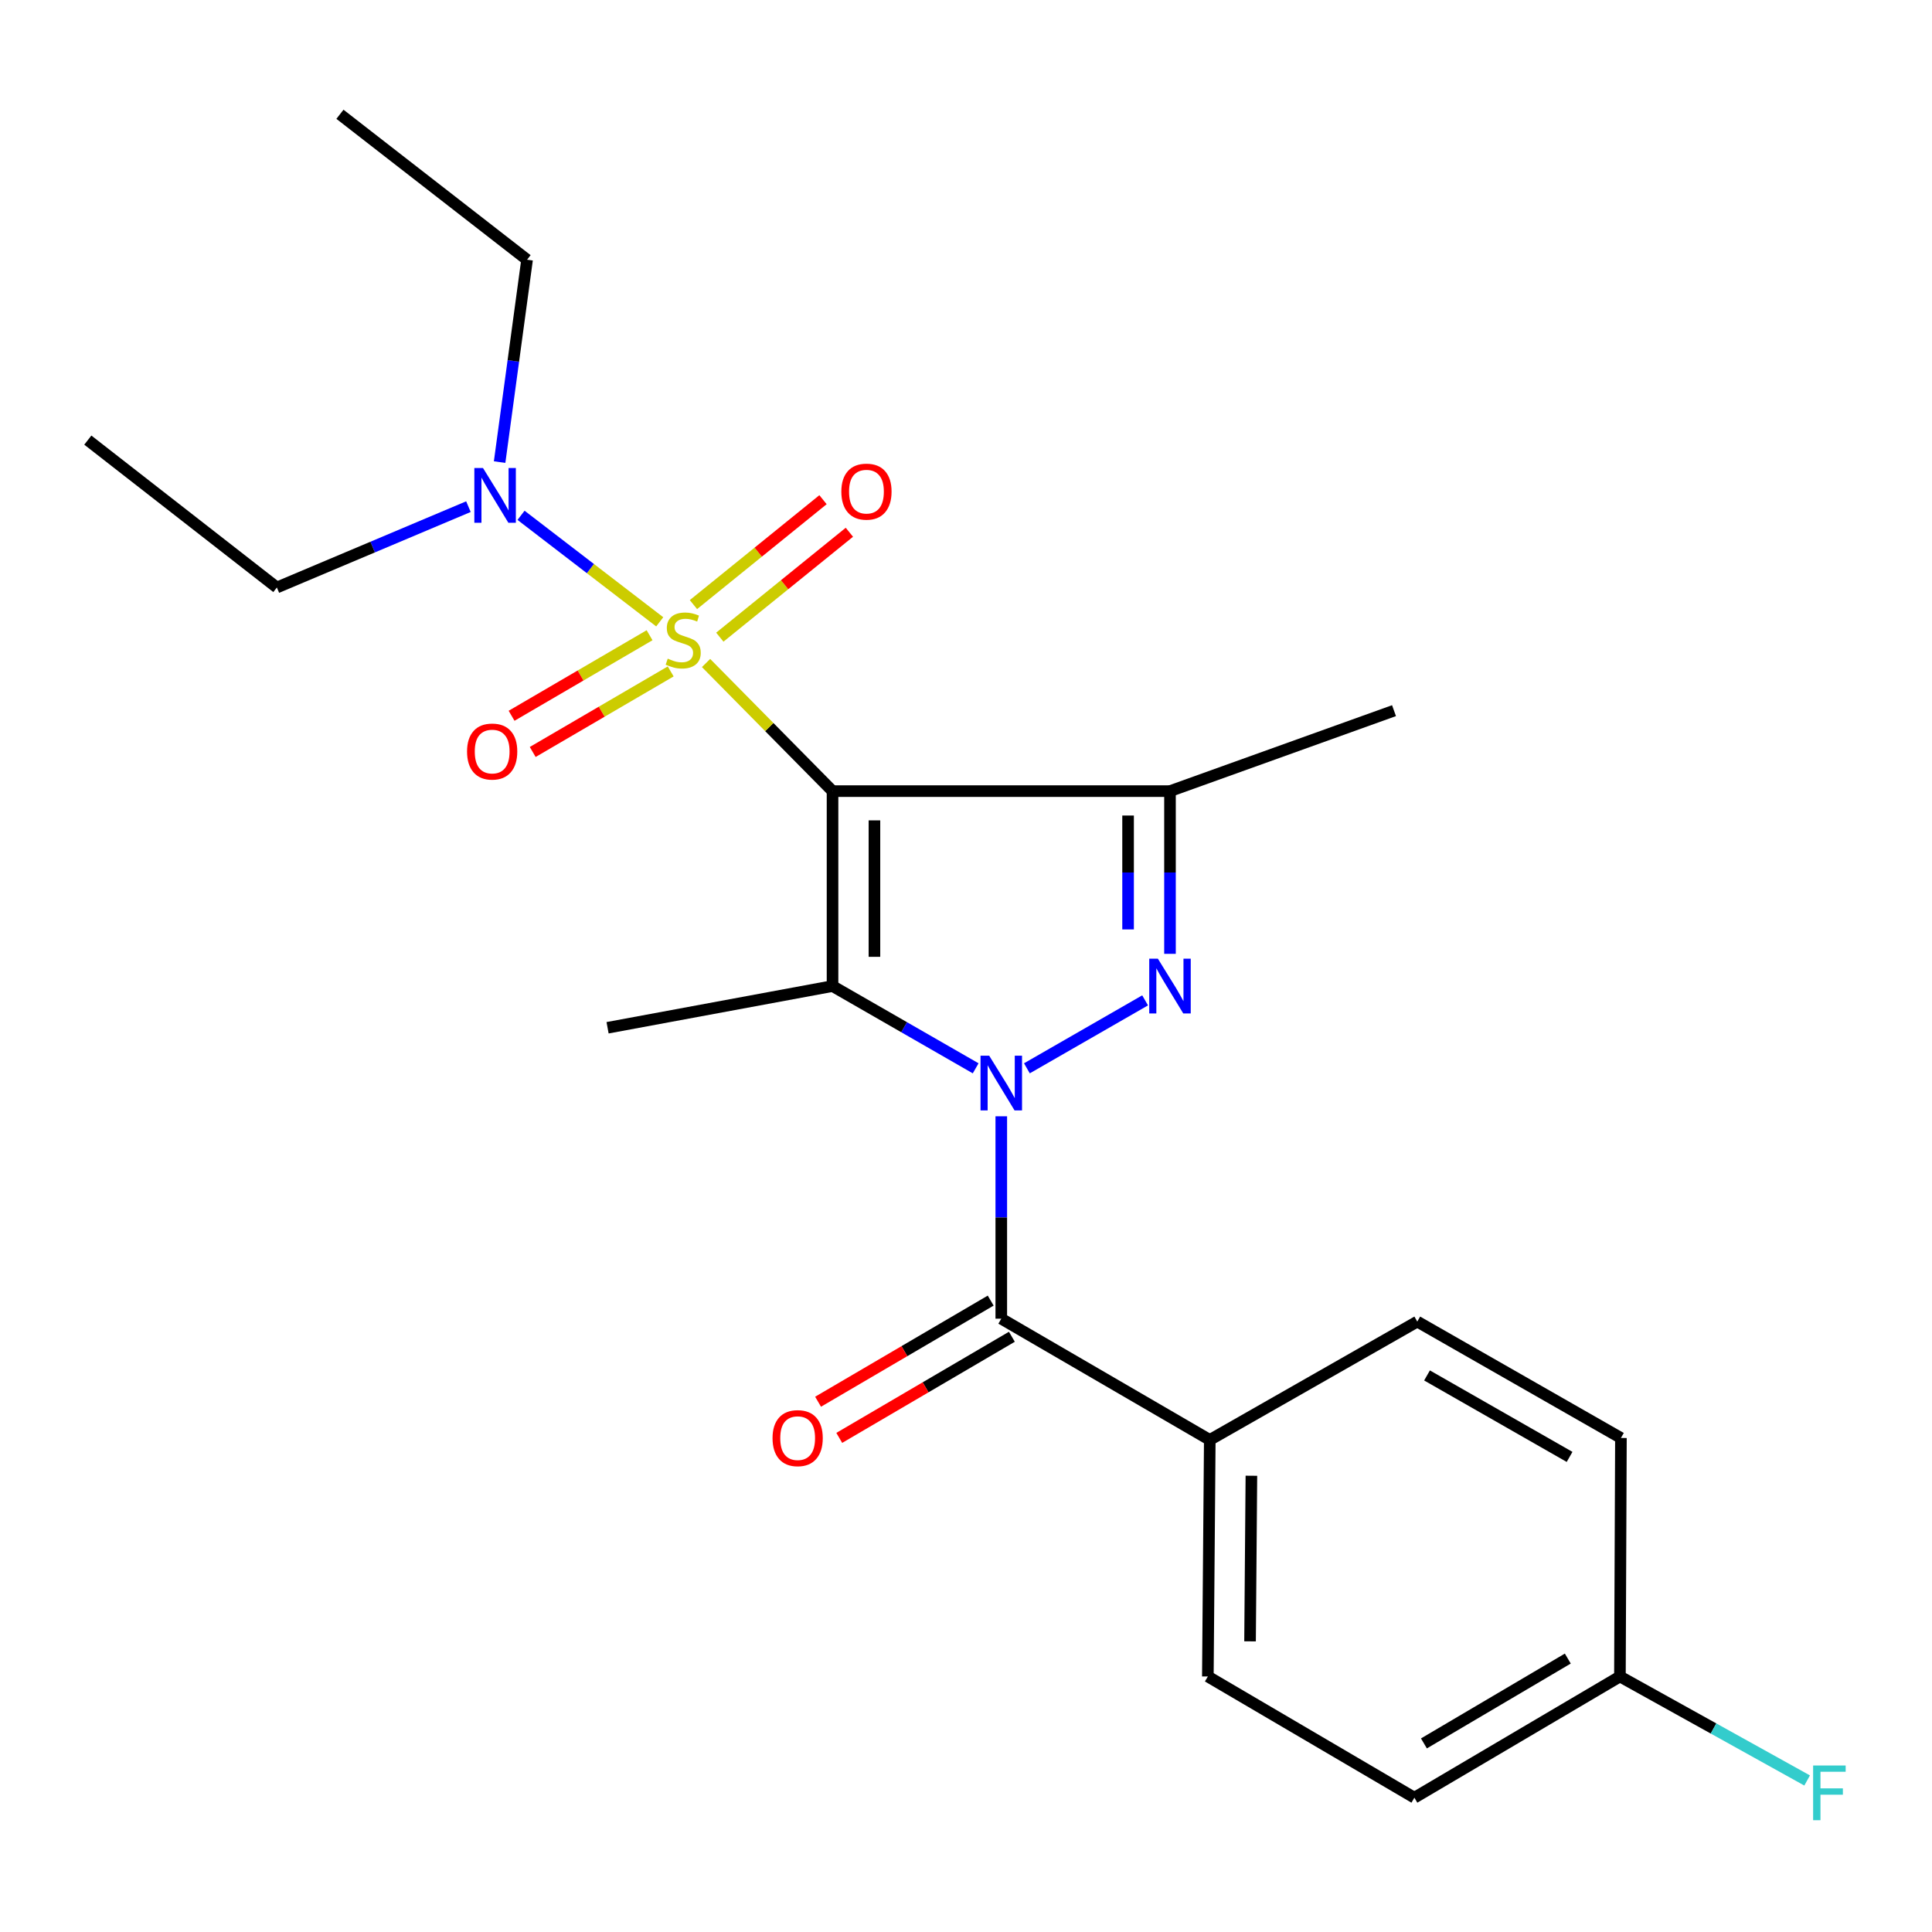 <?xml version='1.0' encoding='iso-8859-1'?>
<svg version='1.1' baseProfile='full'
              xmlns='http://www.w3.org/2000/svg'
                      xmlns:rdkit='http://www.rdkit.org/xml'
                      xmlns:xlink='http://www.w3.org/1999/xlink'
                  xml:space='preserve'
width='1000px' height='1000px' viewBox='0 0 1000 1000'>
<!-- END OF HEADER -->
<rect style='opacity:1.0;fill:#FFFFFF;stroke:none' width='1000' height='1000' x='0' y='0'> </rect>
<path class='bond-1' d='M 430.917,409.484 L 398.185,376.329' style='fill:none;fill-rule:evenodd;stroke:#000000;stroke-width:6px;stroke-linecap:butt;stroke-linejoin:miter;stroke-opacity:1' />
<path class='bond-1' d='M 398.185,376.329 L 365.453,343.173' style='fill:none;fill-rule:evenodd;stroke:#CCCC00;stroke-width:6px;stroke-linecap:butt;stroke-linejoin:miter;stroke-opacity:1' />
<path class='bond-2' d='M 430.917,409.484 L 430.917,510.387' style='fill:none;fill-rule:evenodd;stroke:#000000;stroke-width:6px;stroke-linecap:butt;stroke-linejoin:miter;stroke-opacity:1' />
<path class='bond-2' d='M 452.609,424.62 L 452.609,495.252' style='fill:none;fill-rule:evenodd;stroke:#000000;stroke-width:6px;stroke-linecap:butt;stroke-linejoin:miter;stroke-opacity:1' />
<path class='bond-4' d='M 430.917,409.484 L 605.584,409.484' style='fill:none;fill-rule:evenodd;stroke:#000000;stroke-width:6px;stroke-linecap:butt;stroke-linejoin:miter;stroke-opacity:1' />
<path class='bond-0' d='M 505.004,552.961 L 467.96,531.674' style='fill:none;fill-rule:evenodd;stroke:#0000FF;stroke-width:6px;stroke-linecap:butt;stroke-linejoin:miter;stroke-opacity:1' />
<path class='bond-0' d='M 467.96,531.674 L 430.917,510.387' style='fill:none;fill-rule:evenodd;stroke:#000000;stroke-width:6px;stroke-linecap:butt;stroke-linejoin:miter;stroke-opacity:1' />
<path class='bond-5' d='M 518.262,577.789 L 518.262,630.168' style='fill:none;fill-rule:evenodd;stroke:#0000FF;stroke-width:6px;stroke-linecap:butt;stroke-linejoin:miter;stroke-opacity:1' />
<path class='bond-5' d='M 518.262,630.168 L 518.262,682.547' style='fill:none;fill-rule:evenodd;stroke:#000000;stroke-width:6px;stroke-linecap:butt;stroke-linejoin:miter;stroke-opacity:1' />
<path class='bond-23' d='M 531.52,552.959 L 592.708,517.788' style='fill:none;fill-rule:evenodd;stroke:#0000FF;stroke-width:6px;stroke-linecap:butt;stroke-linejoin:miter;stroke-opacity:1' />
<path class='bond-6' d='M 341.473,321.858 L 305.581,294.292' style='fill:none;fill-rule:evenodd;stroke:#CCCC00;stroke-width:6px;stroke-linecap:butt;stroke-linejoin:miter;stroke-opacity:1' />
<path class='bond-6' d='M 305.581,294.292 L 269.688,266.725' style='fill:none;fill-rule:evenodd;stroke:#0000FF;stroke-width:6px;stroke-linecap:butt;stroke-linejoin:miter;stroke-opacity:1' />
<path class='bond-7' d='M 336.212,328.795 L 300.502,349.641' style='fill:none;fill-rule:evenodd;stroke:#CCCC00;stroke-width:6px;stroke-linecap:butt;stroke-linejoin:miter;stroke-opacity:1' />
<path class='bond-7' d='M 300.502,349.641 L 264.792,370.488' style='fill:none;fill-rule:evenodd;stroke:#FF0000;stroke-width:6px;stroke-linecap:butt;stroke-linejoin:miter;stroke-opacity:1' />
<path class='bond-7' d='M 347.148,347.528 L 311.438,368.375' style='fill:none;fill-rule:evenodd;stroke:#CCCC00;stroke-width:6px;stroke-linecap:butt;stroke-linejoin:miter;stroke-opacity:1' />
<path class='bond-7' d='M 311.438,368.375 L 275.729,389.222' style='fill:none;fill-rule:evenodd;stroke:#FF0000;stroke-width:6px;stroke-linecap:butt;stroke-linejoin:miter;stroke-opacity:1' />
<path class='bond-8' d='M 372.578,329.796 L 406.109,302.647' style='fill:none;fill-rule:evenodd;stroke:#CCCC00;stroke-width:6px;stroke-linecap:butt;stroke-linejoin:miter;stroke-opacity:1' />
<path class='bond-8' d='M 406.109,302.647 L 439.639,275.498' style='fill:none;fill-rule:evenodd;stroke:#FF0000;stroke-width:6px;stroke-linecap:butt;stroke-linejoin:miter;stroke-opacity:1' />
<path class='bond-8' d='M 358.928,312.938 L 392.459,285.789' style='fill:none;fill-rule:evenodd;stroke:#CCCC00;stroke-width:6px;stroke-linecap:butt;stroke-linejoin:miter;stroke-opacity:1' />
<path class='bond-8' d='M 392.459,285.789 L 425.989,258.64' style='fill:none;fill-rule:evenodd;stroke:#FF0000;stroke-width:6px;stroke-linecap:butt;stroke-linejoin:miter;stroke-opacity:1' />
<path class='bond-13' d='M 430.917,510.387 L 314.48,531.971' style='fill:none;fill-rule:evenodd;stroke:#000000;stroke-width:6px;stroke-linecap:butt;stroke-linejoin:miter;stroke-opacity:1' />
<path class='bond-3' d='M 605.584,493.705 L 605.584,451.595' style='fill:none;fill-rule:evenodd;stroke:#0000FF;stroke-width:6px;stroke-linecap:butt;stroke-linejoin:miter;stroke-opacity:1' />
<path class='bond-3' d='M 605.584,451.595 L 605.584,409.484' style='fill:none;fill-rule:evenodd;stroke:#000000;stroke-width:6px;stroke-linecap:butt;stroke-linejoin:miter;stroke-opacity:1' />
<path class='bond-3' d='M 583.892,481.072 L 583.892,451.595' style='fill:none;fill-rule:evenodd;stroke:#0000FF;stroke-width:6px;stroke-linecap:butt;stroke-linejoin:miter;stroke-opacity:1' />
<path class='bond-3' d='M 583.892,451.595 L 583.892,422.117' style='fill:none;fill-rule:evenodd;stroke:#000000;stroke-width:6px;stroke-linecap:butt;stroke-linejoin:miter;stroke-opacity:1' />
<path class='bond-14' d='M 605.584,409.484 L 721.538,367.836' style='fill:none;fill-rule:evenodd;stroke:#000000;stroke-width:6px;stroke-linecap:butt;stroke-linejoin:miter;stroke-opacity:1' />
<path class='bond-9' d='M 518.262,682.547 L 626.179,745.297' style='fill:none;fill-rule:evenodd;stroke:#000000;stroke-width:6px;stroke-linecap:butt;stroke-linejoin:miter;stroke-opacity:1' />
<path class='bond-10' d='M 512.78,673.189 L 468.108,699.361' style='fill:none;fill-rule:evenodd;stroke:#000000;stroke-width:6px;stroke-linecap:butt;stroke-linejoin:miter;stroke-opacity:1' />
<path class='bond-10' d='M 468.108,699.361 L 423.436,725.533' style='fill:none;fill-rule:evenodd;stroke:#FF0000;stroke-width:6px;stroke-linecap:butt;stroke-linejoin:miter;stroke-opacity:1' />
<path class='bond-10' d='M 523.745,691.906 L 479.073,718.077' style='fill:none;fill-rule:evenodd;stroke:#000000;stroke-width:6px;stroke-linecap:butt;stroke-linejoin:miter;stroke-opacity:1' />
<path class='bond-10' d='M 479.073,718.077 L 434.401,744.249' style='fill:none;fill-rule:evenodd;stroke:#FF0000;stroke-width:6px;stroke-linecap:butt;stroke-linejoin:miter;stroke-opacity:1' />
<path class='bond-19' d='M 258.6,239.176 L 265.704,186.804' style='fill:none;fill-rule:evenodd;stroke:#0000FF;stroke-width:6px;stroke-linecap:butt;stroke-linejoin:miter;stroke-opacity:1' />
<path class='bond-19' d='M 265.704,186.804 L 272.808,134.433' style='fill:none;fill-rule:evenodd;stroke:#000000;stroke-width:6px;stroke-linecap:butt;stroke-linejoin:miter;stroke-opacity:1' />
<path class='bond-20' d='M 242.457,262.24 L 192.883,283.163' style='fill:none;fill-rule:evenodd;stroke:#0000FF;stroke-width:6px;stroke-linecap:butt;stroke-linejoin:miter;stroke-opacity:1' />
<path class='bond-20' d='M 192.883,283.163 L 143.308,304.087' style='fill:none;fill-rule:evenodd;stroke:#000000;stroke-width:6px;stroke-linecap:butt;stroke-linejoin:miter;stroke-opacity:1' />
<path class='bond-11' d='M 626.179,745.297 L 625.179,867.747' style='fill:none;fill-rule:evenodd;stroke:#000000;stroke-width:6px;stroke-linecap:butt;stroke-linejoin:miter;stroke-opacity:1' />
<path class='bond-11' d='M 647.72,763.842 L 647.02,849.557' style='fill:none;fill-rule:evenodd;stroke:#000000;stroke-width:6px;stroke-linecap:butt;stroke-linejoin:miter;stroke-opacity:1' />
<path class='bond-12' d='M 626.179,745.297 L 733.577,684.054' style='fill:none;fill-rule:evenodd;stroke:#000000;stroke-width:6px;stroke-linecap:butt;stroke-linejoin:miter;stroke-opacity:1' />
<path class='bond-16' d='M 625.179,867.747 L 732.083,930.484' style='fill:none;fill-rule:evenodd;stroke:#000000;stroke-width:6px;stroke-linecap:butt;stroke-linejoin:miter;stroke-opacity:1' />
<path class='bond-17' d='M 733.577,684.054 L 838.987,744.297' style='fill:none;fill-rule:evenodd;stroke:#000000;stroke-width:6px;stroke-linecap:butt;stroke-linejoin:miter;stroke-opacity:1' />
<path class='bond-17' d='M 738.625,711.923 L 812.412,754.093' style='fill:none;fill-rule:evenodd;stroke:#000000;stroke-width:6px;stroke-linecap:butt;stroke-linejoin:miter;stroke-opacity:1' />
<path class='bond-15' d='M 838.469,867.747 L 838.987,744.297' style='fill:none;fill-rule:evenodd;stroke:#000000;stroke-width:6px;stroke-linecap:butt;stroke-linejoin:miter;stroke-opacity:1' />
<path class='bond-18' d='M 838.469,867.747 L 886.92,894.662' style='fill:none;fill-rule:evenodd;stroke:#000000;stroke-width:6px;stroke-linecap:butt;stroke-linejoin:miter;stroke-opacity:1' />
<path class='bond-18' d='M 886.92,894.662 L 935.371,921.578' style='fill:none;fill-rule:evenodd;stroke:#33CCCC;stroke-width:6px;stroke-linecap:butt;stroke-linejoin:miter;stroke-opacity:1' />
<path class='bond-24' d='M 838.469,867.747 L 732.083,930.484' style='fill:none;fill-rule:evenodd;stroke:#000000;stroke-width:6px;stroke-linecap:butt;stroke-linejoin:miter;stroke-opacity:1' />
<path class='bond-24' d='M 811.492,858.473 L 737.022,902.389' style='fill:none;fill-rule:evenodd;stroke:#000000;stroke-width:6px;stroke-linecap:butt;stroke-linejoin:miter;stroke-opacity:1' />
<path class='bond-22' d='M 272.808,134.433 L 175.955,59.151' style='fill:none;fill-rule:evenodd;stroke:#000000;stroke-width:6px;stroke-linecap:butt;stroke-linejoin:miter;stroke-opacity:1' />
<path class='bond-21' d='M 143.308,304.087 L 45.455,227.804' style='fill:none;fill-rule:evenodd;stroke:#000000;stroke-width:6px;stroke-linecap:butt;stroke-linejoin:miter;stroke-opacity:1' />
<path  class='atom-1' d='M 512.002 546.42
L 521.282 561.42
Q 522.202 562.9, 523.682 565.58
Q 525.162 568.26, 525.242 568.42
L 525.242 546.42
L 529.002 546.42
L 529.002 574.74
L 525.122 574.74
L 515.162 558.34
Q 514.002 556.42, 512.762 554.22
Q 511.562 552.02, 511.202 551.34
L 511.202 574.74
L 507.522 574.74
L 507.522 546.42
L 512.002 546.42
' fill='#0000FF'/>
<path  class='atom-2' d='M 345.622 340.909
Q 345.942 341.029, 347.262 341.589
Q 348.582 342.149, 350.022 342.509
Q 351.502 342.829, 352.942 342.829
Q 355.622 342.829, 357.182 341.549
Q 358.742 340.229, 358.742 337.949
Q 358.742 336.389, 357.942 335.429
Q 357.182 334.469, 355.982 333.949
Q 354.782 333.429, 352.782 332.829
Q 350.262 332.069, 348.742 331.349
Q 347.262 330.629, 346.182 329.109
Q 345.142 327.589, 345.142 325.029
Q 345.142 321.469, 347.542 319.269
Q 349.982 317.069, 354.782 317.069
Q 358.062 317.069, 361.782 318.629
L 360.862 321.709
Q 357.462 320.309, 354.902 320.309
Q 352.142 320.309, 350.622 321.469
Q 349.102 322.589, 349.142 324.549
Q 349.142 326.069, 349.902 326.989
Q 350.702 327.909, 351.822 328.429
Q 352.982 328.949, 354.902 329.549
Q 357.462 330.349, 358.982 331.149
Q 360.502 331.949, 361.582 333.589
Q 362.702 335.189, 362.702 337.949
Q 362.702 341.869, 360.062 343.989
Q 357.462 346.069, 353.102 346.069
Q 350.582 346.069, 348.662 345.509
Q 346.782 344.989, 344.542 344.069
L 345.622 340.909
' fill='#CCCC00'/>
<path  class='atom-4' d='M 599.324 496.227
L 608.604 511.227
Q 609.524 512.707, 611.004 515.387
Q 612.484 518.067, 612.564 518.227
L 612.564 496.227
L 616.324 496.227
L 616.324 524.547
L 612.444 524.547
L 602.484 508.147
Q 601.324 506.227, 600.084 504.027
Q 598.884 501.827, 598.524 501.147
L 598.524 524.547
L 594.844 524.547
L 594.844 496.227
L 599.324 496.227
' fill='#0000FF'/>
<path  class='atom-7' d='M 250.002 242.253
L 259.282 257.253
Q 260.202 258.733, 261.682 261.413
Q 263.162 264.093, 263.242 264.253
L 263.242 242.253
L 267.002 242.253
L 267.002 270.573
L 263.122 270.573
L 253.162 254.173
Q 252.002 252.253, 250.762 250.053
Q 249.562 247.853, 249.202 247.173
L 249.202 270.573
L 245.522 270.573
L 245.522 242.253
L 250.002 242.253
' fill='#0000FF'/>
<path  class='atom-8' d='M 241.744 388.993
Q 241.744 382.193, 245.104 378.393
Q 248.464 374.593, 254.744 374.593
Q 261.024 374.593, 264.384 378.393
Q 267.744 382.193, 267.744 388.993
Q 267.744 395.873, 264.344 399.793
Q 260.944 403.673, 254.744 403.673
Q 248.504 403.673, 245.104 399.793
Q 241.744 395.913, 241.744 388.993
M 254.744 400.473
Q 259.064 400.473, 261.384 397.593
Q 263.744 394.673, 263.744 388.993
Q 263.744 383.433, 261.384 380.633
Q 259.064 377.793, 254.744 377.793
Q 250.424 377.793, 248.064 380.593
Q 245.744 383.393, 245.744 388.993
Q 245.744 394.713, 248.064 397.593
Q 250.424 400.473, 254.744 400.473
' fill='#FF0000'/>
<path  class='atom-9' d='M 435.475 254.468
Q 435.475 247.668, 438.835 243.868
Q 442.195 240.068, 448.475 240.068
Q 454.755 240.068, 458.115 243.868
Q 461.475 247.668, 461.475 254.468
Q 461.475 261.348, 458.075 265.268
Q 454.675 269.148, 448.475 269.148
Q 442.235 269.148, 438.835 265.268
Q 435.475 261.388, 435.475 254.468
M 448.475 265.948
Q 452.795 265.948, 455.115 263.068
Q 457.475 260.148, 457.475 254.468
Q 457.475 248.908, 455.115 246.108
Q 452.795 243.268, 448.475 243.268
Q 444.155 243.268, 441.795 246.068
Q 439.475 248.868, 439.475 254.468
Q 439.475 260.188, 441.795 263.068
Q 444.155 265.948, 448.475 265.948
' fill='#FF0000'/>
<path  class='atom-11' d='M 399.865 744.377
Q 399.865 737.577, 403.225 733.777
Q 406.585 729.977, 412.865 729.977
Q 419.145 729.977, 422.505 733.777
Q 425.865 737.577, 425.865 744.377
Q 425.865 751.257, 422.465 755.177
Q 419.065 759.057, 412.865 759.057
Q 406.625 759.057, 403.225 755.177
Q 399.865 751.297, 399.865 744.377
M 412.865 755.857
Q 417.185 755.857, 419.505 752.977
Q 421.865 750.057, 421.865 744.377
Q 421.865 738.817, 419.505 736.017
Q 417.185 733.177, 412.865 733.177
Q 408.545 733.177, 406.185 735.977
Q 403.865 738.777, 403.865 744.377
Q 403.865 750.097, 406.185 752.977
Q 408.545 755.857, 412.865 755.857
' fill='#FF0000'/>
<path  class='atom-19' d='M 938.471 913.818
L 955.311 913.818
L 955.311 917.058
L 942.271 917.058
L 942.271 925.658
L 953.871 925.658
L 953.871 928.938
L 942.271 928.938
L 942.271 942.138
L 938.471 942.138
L 938.471 913.818
' fill='#33CCCC'/>
</svg>
